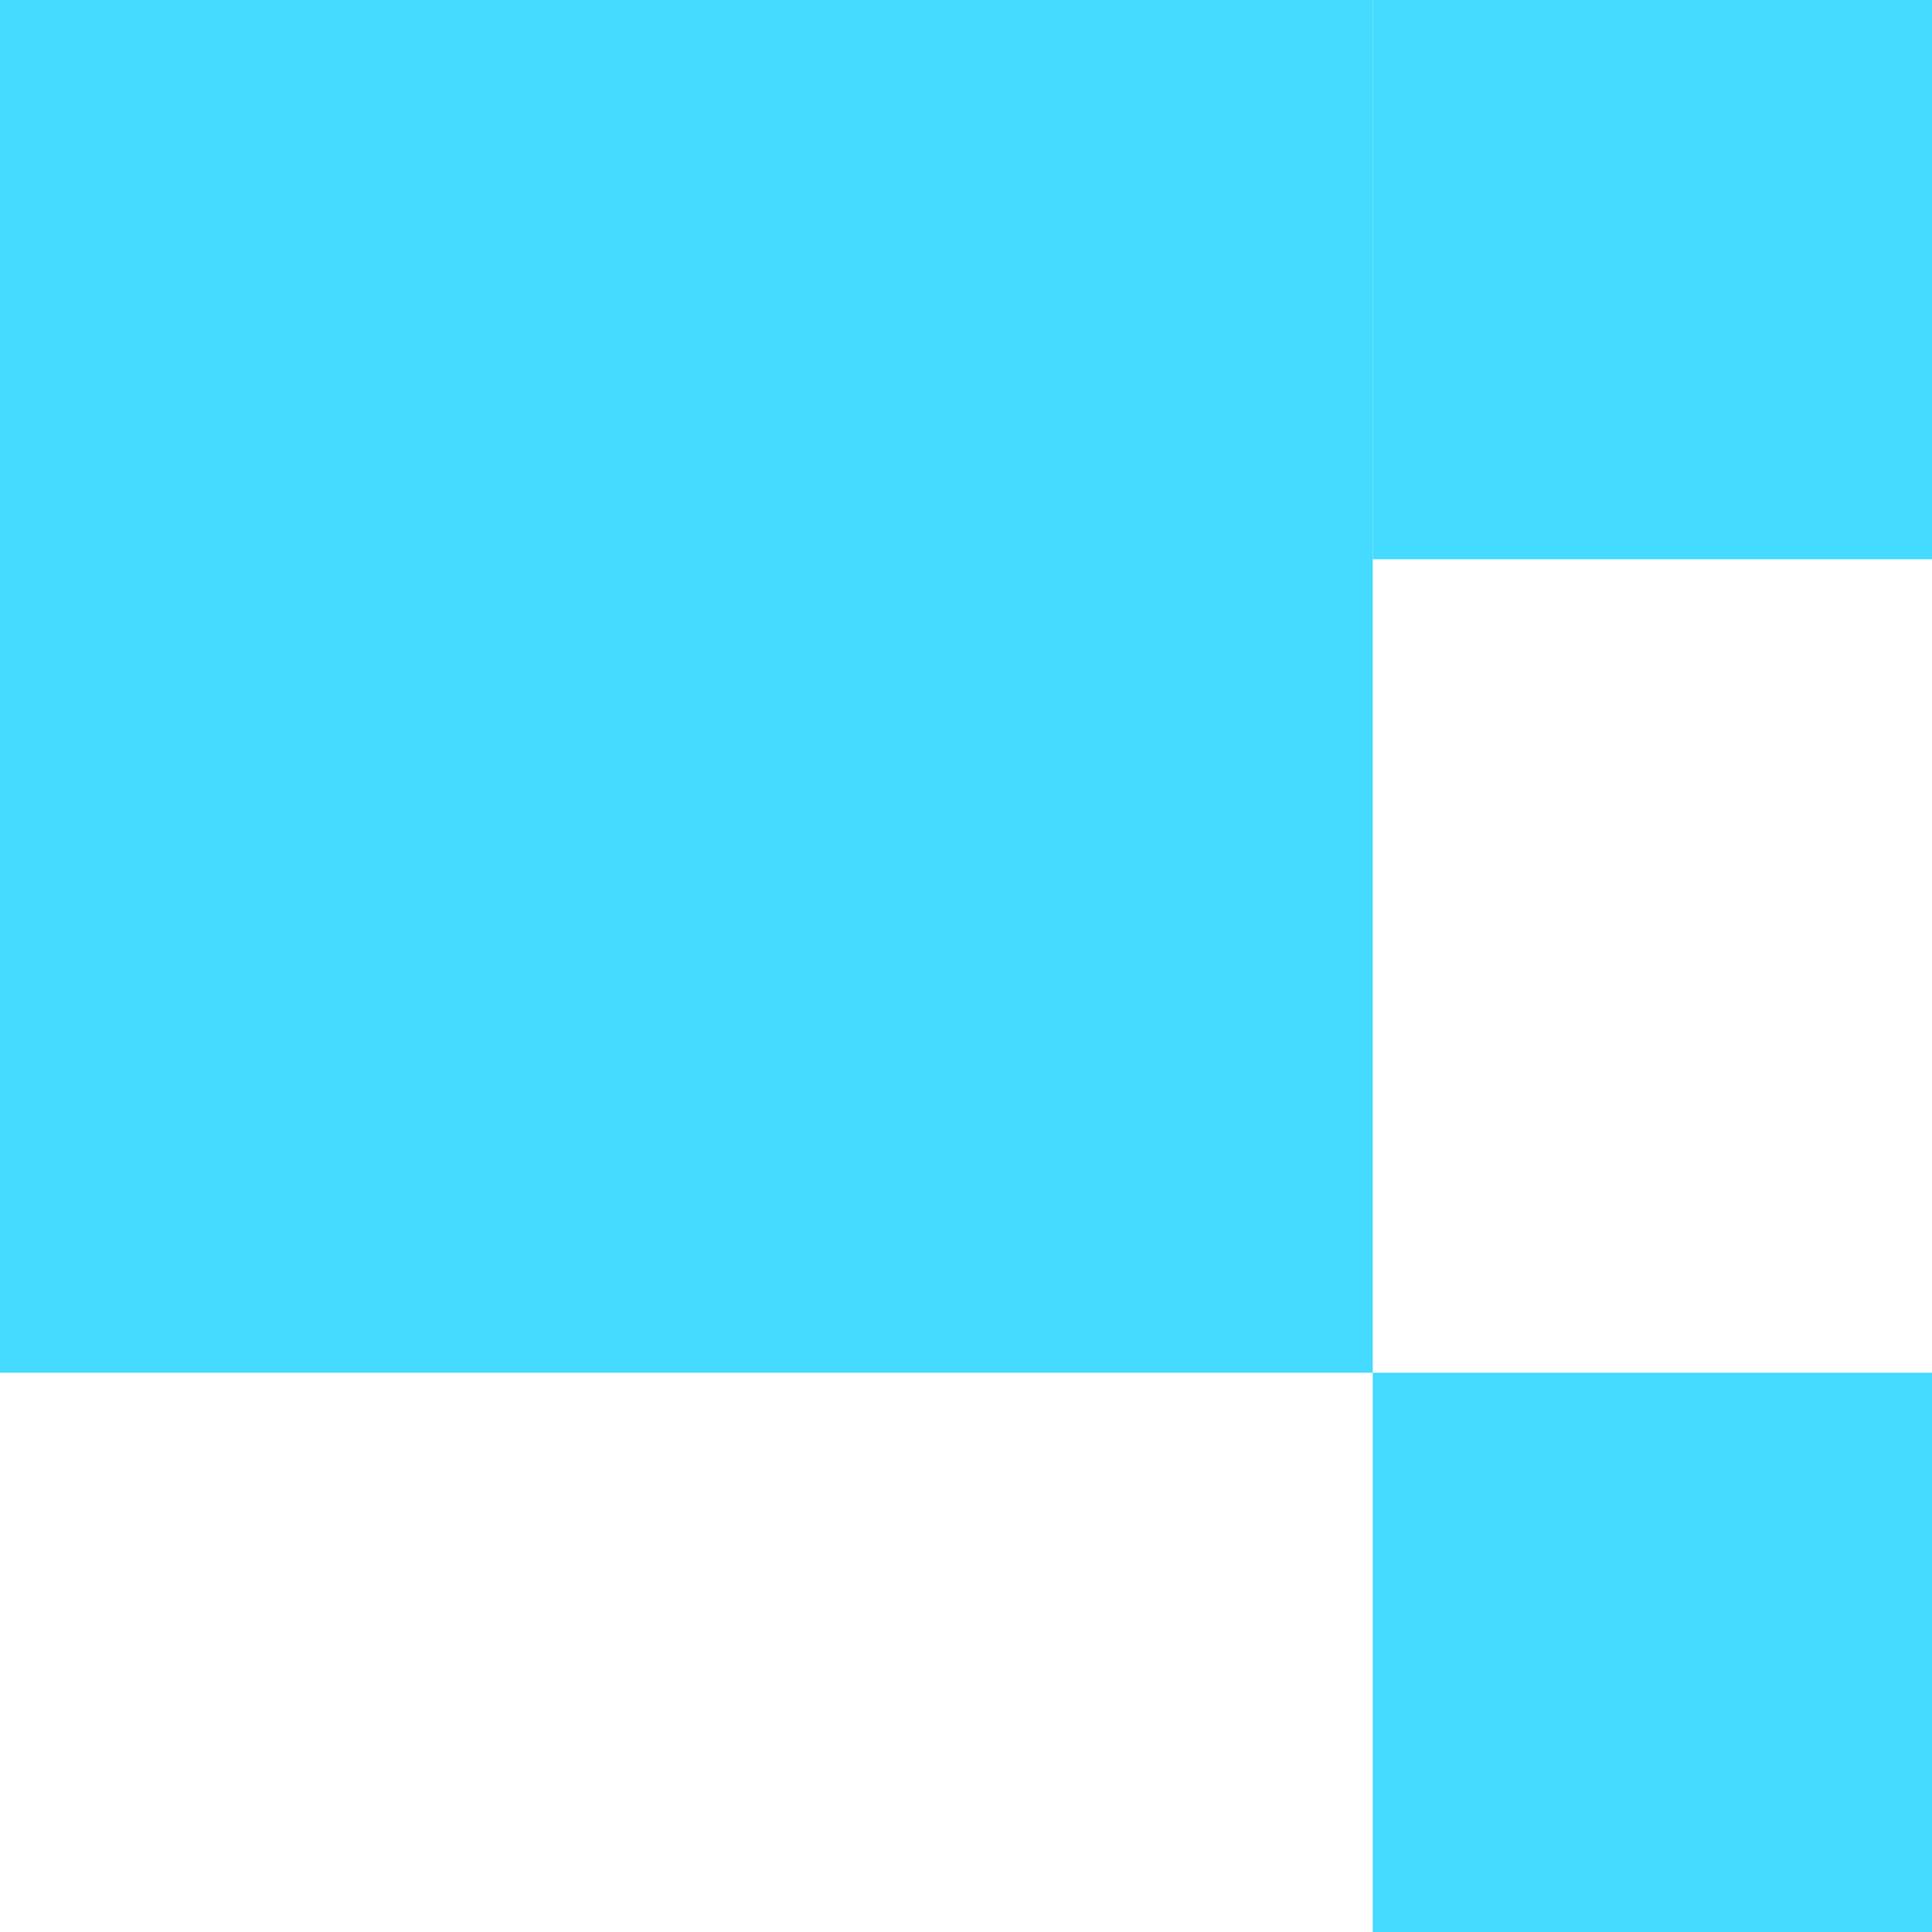 <?xml version="1.0" encoding="UTF-8"?> <svg xmlns="http://www.w3.org/2000/svg" width="38" height="38" viewBox="0 0 38 38" fill="none"> <rect width="27" height="27" fill="#45DAFF"></rect> <rect x="27" y="27" width="11" height="11" fill="#45DAFF"></rect> <rect x="27" width="11" height="11" fill="#45DAFF"></rect> </svg> 